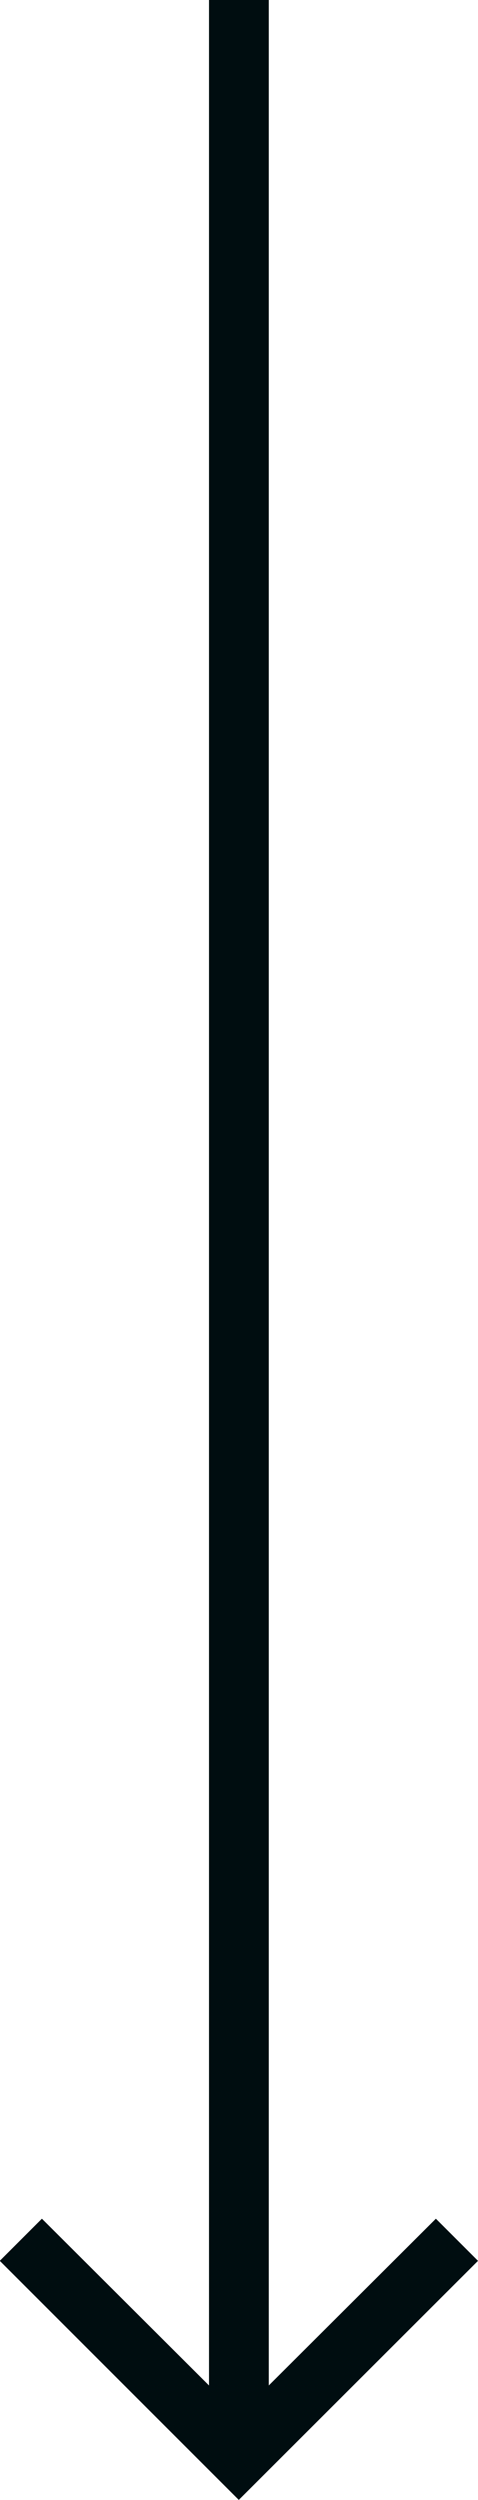 <svg xmlns="http://www.w3.org/2000/svg" width="11.156" height="58.326" viewBox="0 0 11.156 58.326">
  <path id="Icon_material-arrow-forward" data-name="Icon material-arrow-forward" d="M-3.764,6l-.983.983,3.891,3.9H-56.512v1.395H-.856l-3.891,3.9.983.983,5.578-5.578Z" transform="translate(17.156 56.512) rotate(90)" fill="#000d10"/>
</svg>

